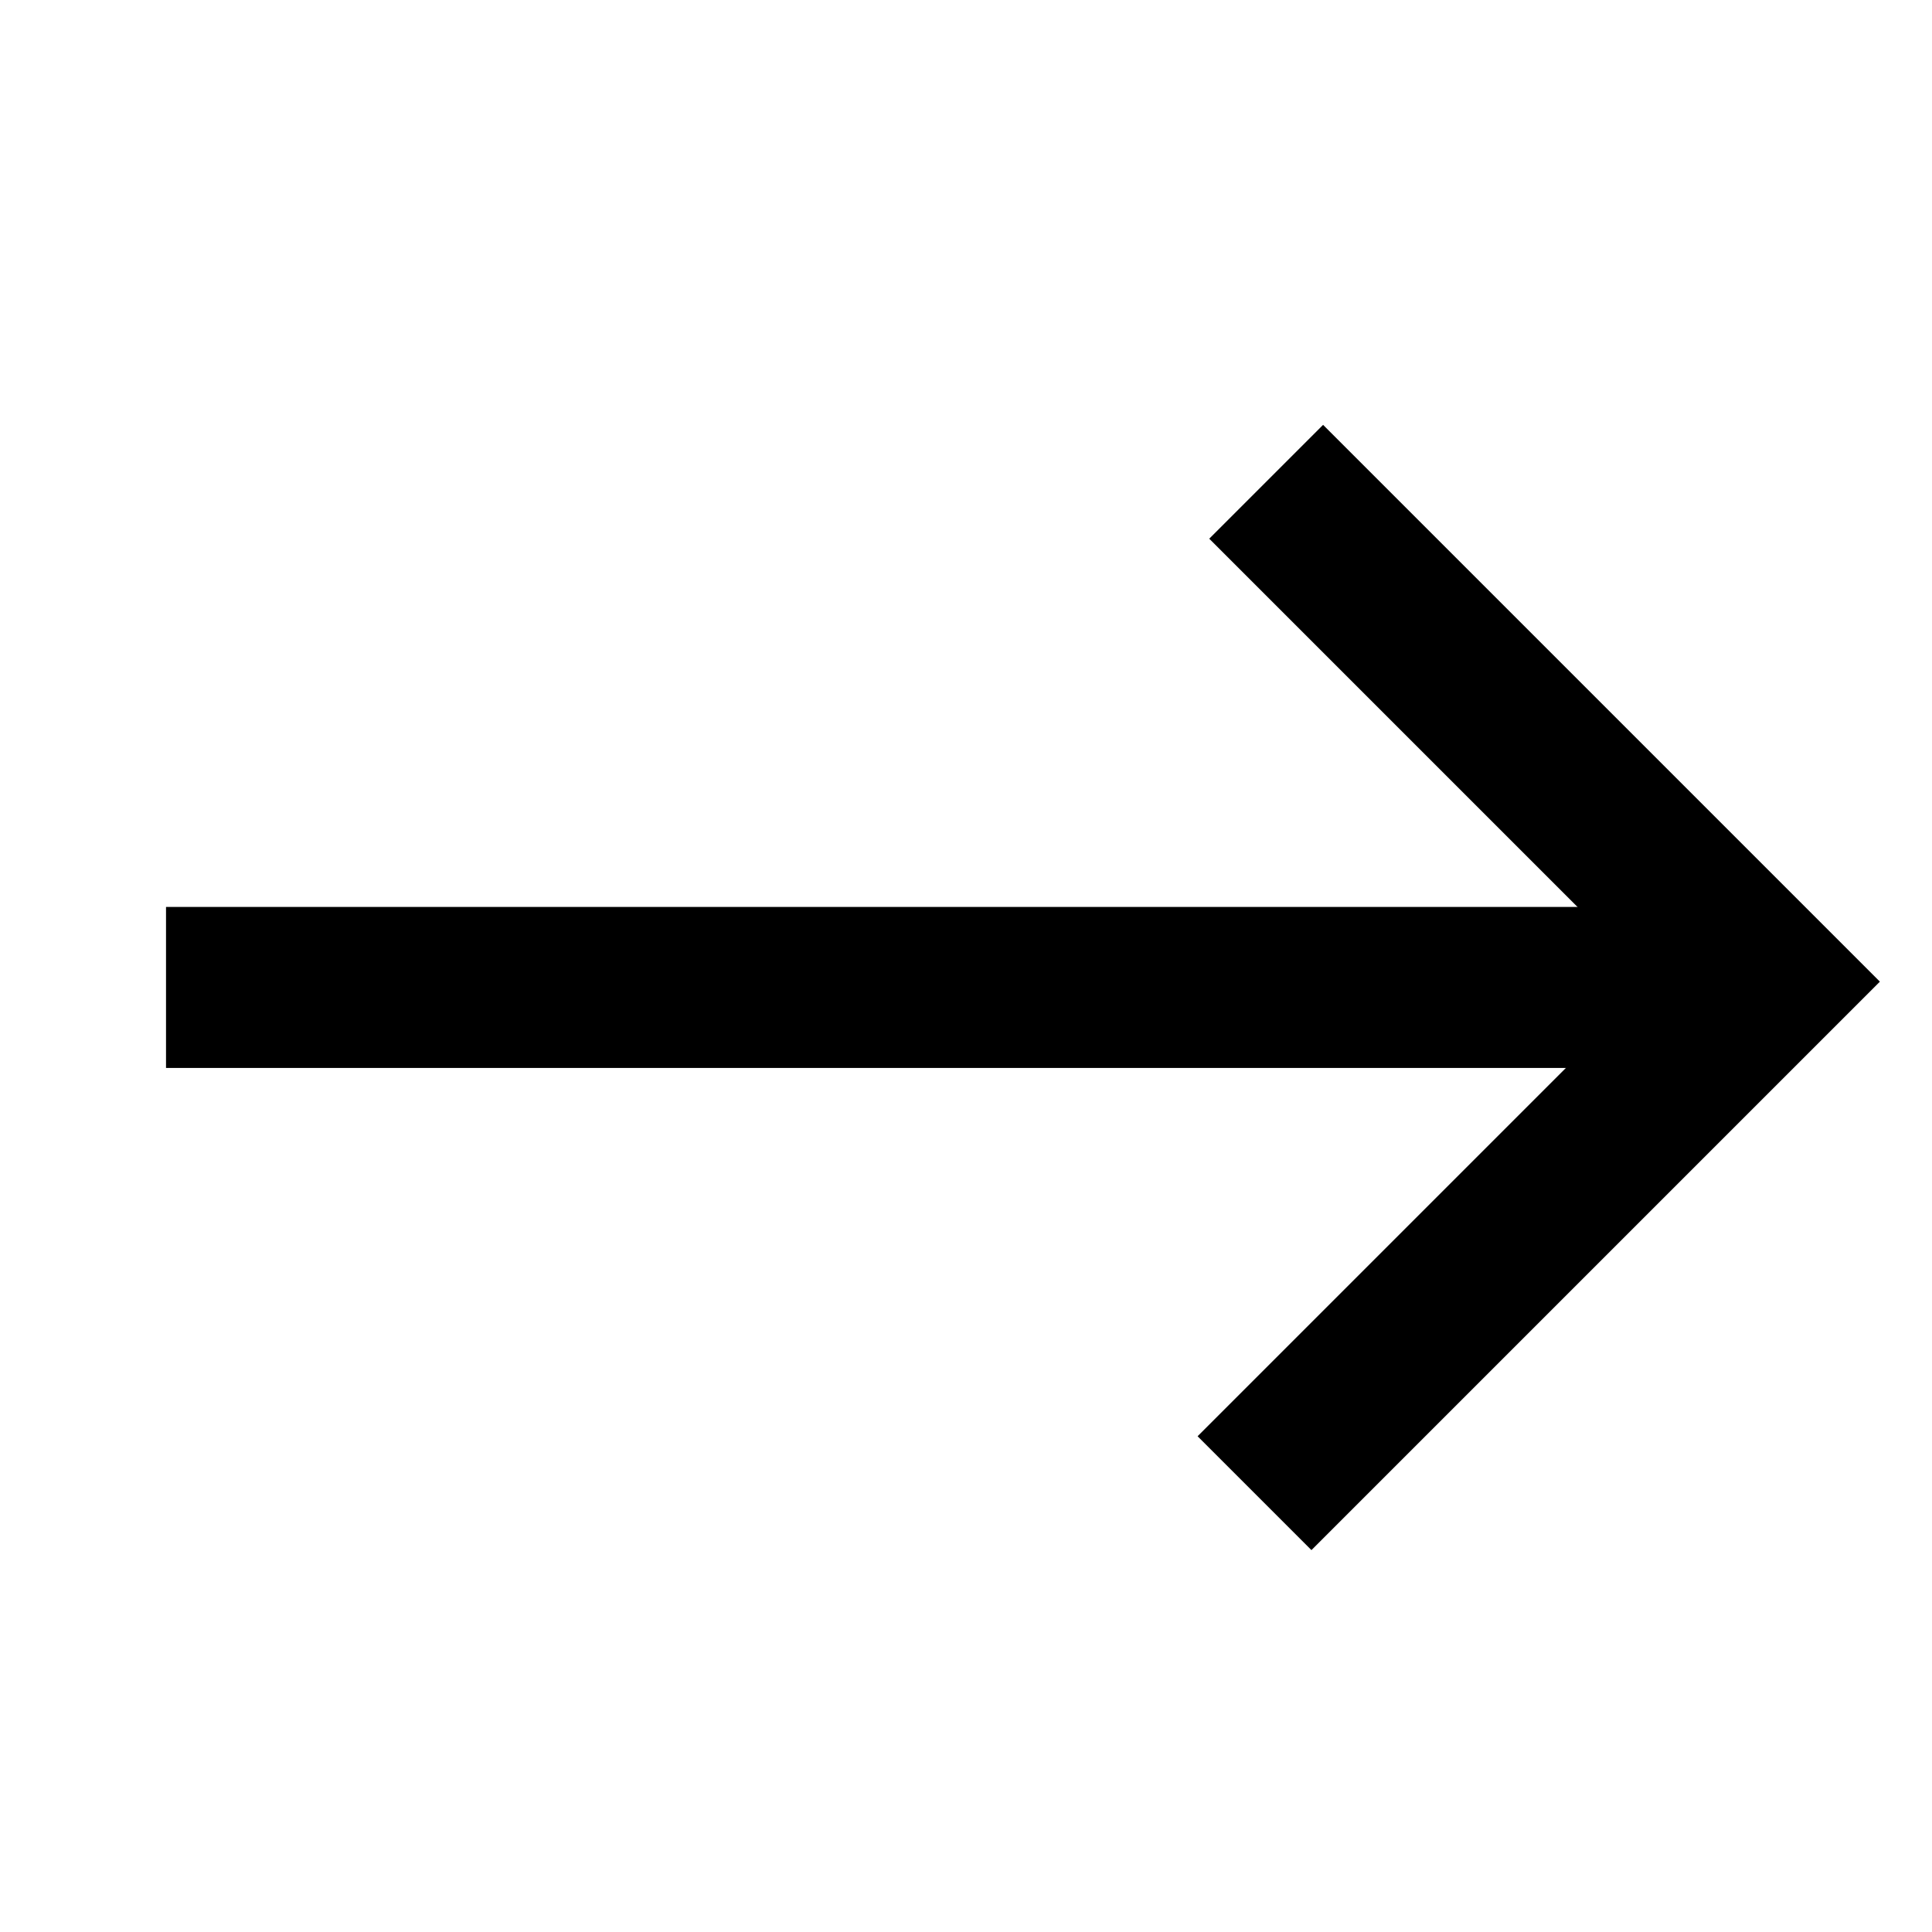 <svg xmlns="http://www.w3.org/2000/svg" width="30" height="30" viewBox="0 0 30 30">
  <g id="Group_21172" data-name="Group 21172" transform="translate(0 0.333)">
    <rect id="Rectangle_38" data-name="Rectangle 38" width="30" height="30" transform="translate(0 -0.333)" fill="none"/>
    <path id="Path_10559" data-name="Path 10559" d="M99.641,214.923l7.943-7.943-7.762-7.762" transform="translate(-80.161 -192.07)" fill="none" stroke="#000" stroke-width="2.5"/>
    <line id="Line_390" data-name="Line 390" x2="23.333" transform="translate(2.578 15)" fill="none" stroke="#000" stroke-width="2.5"/>
  </g>
</svg>
